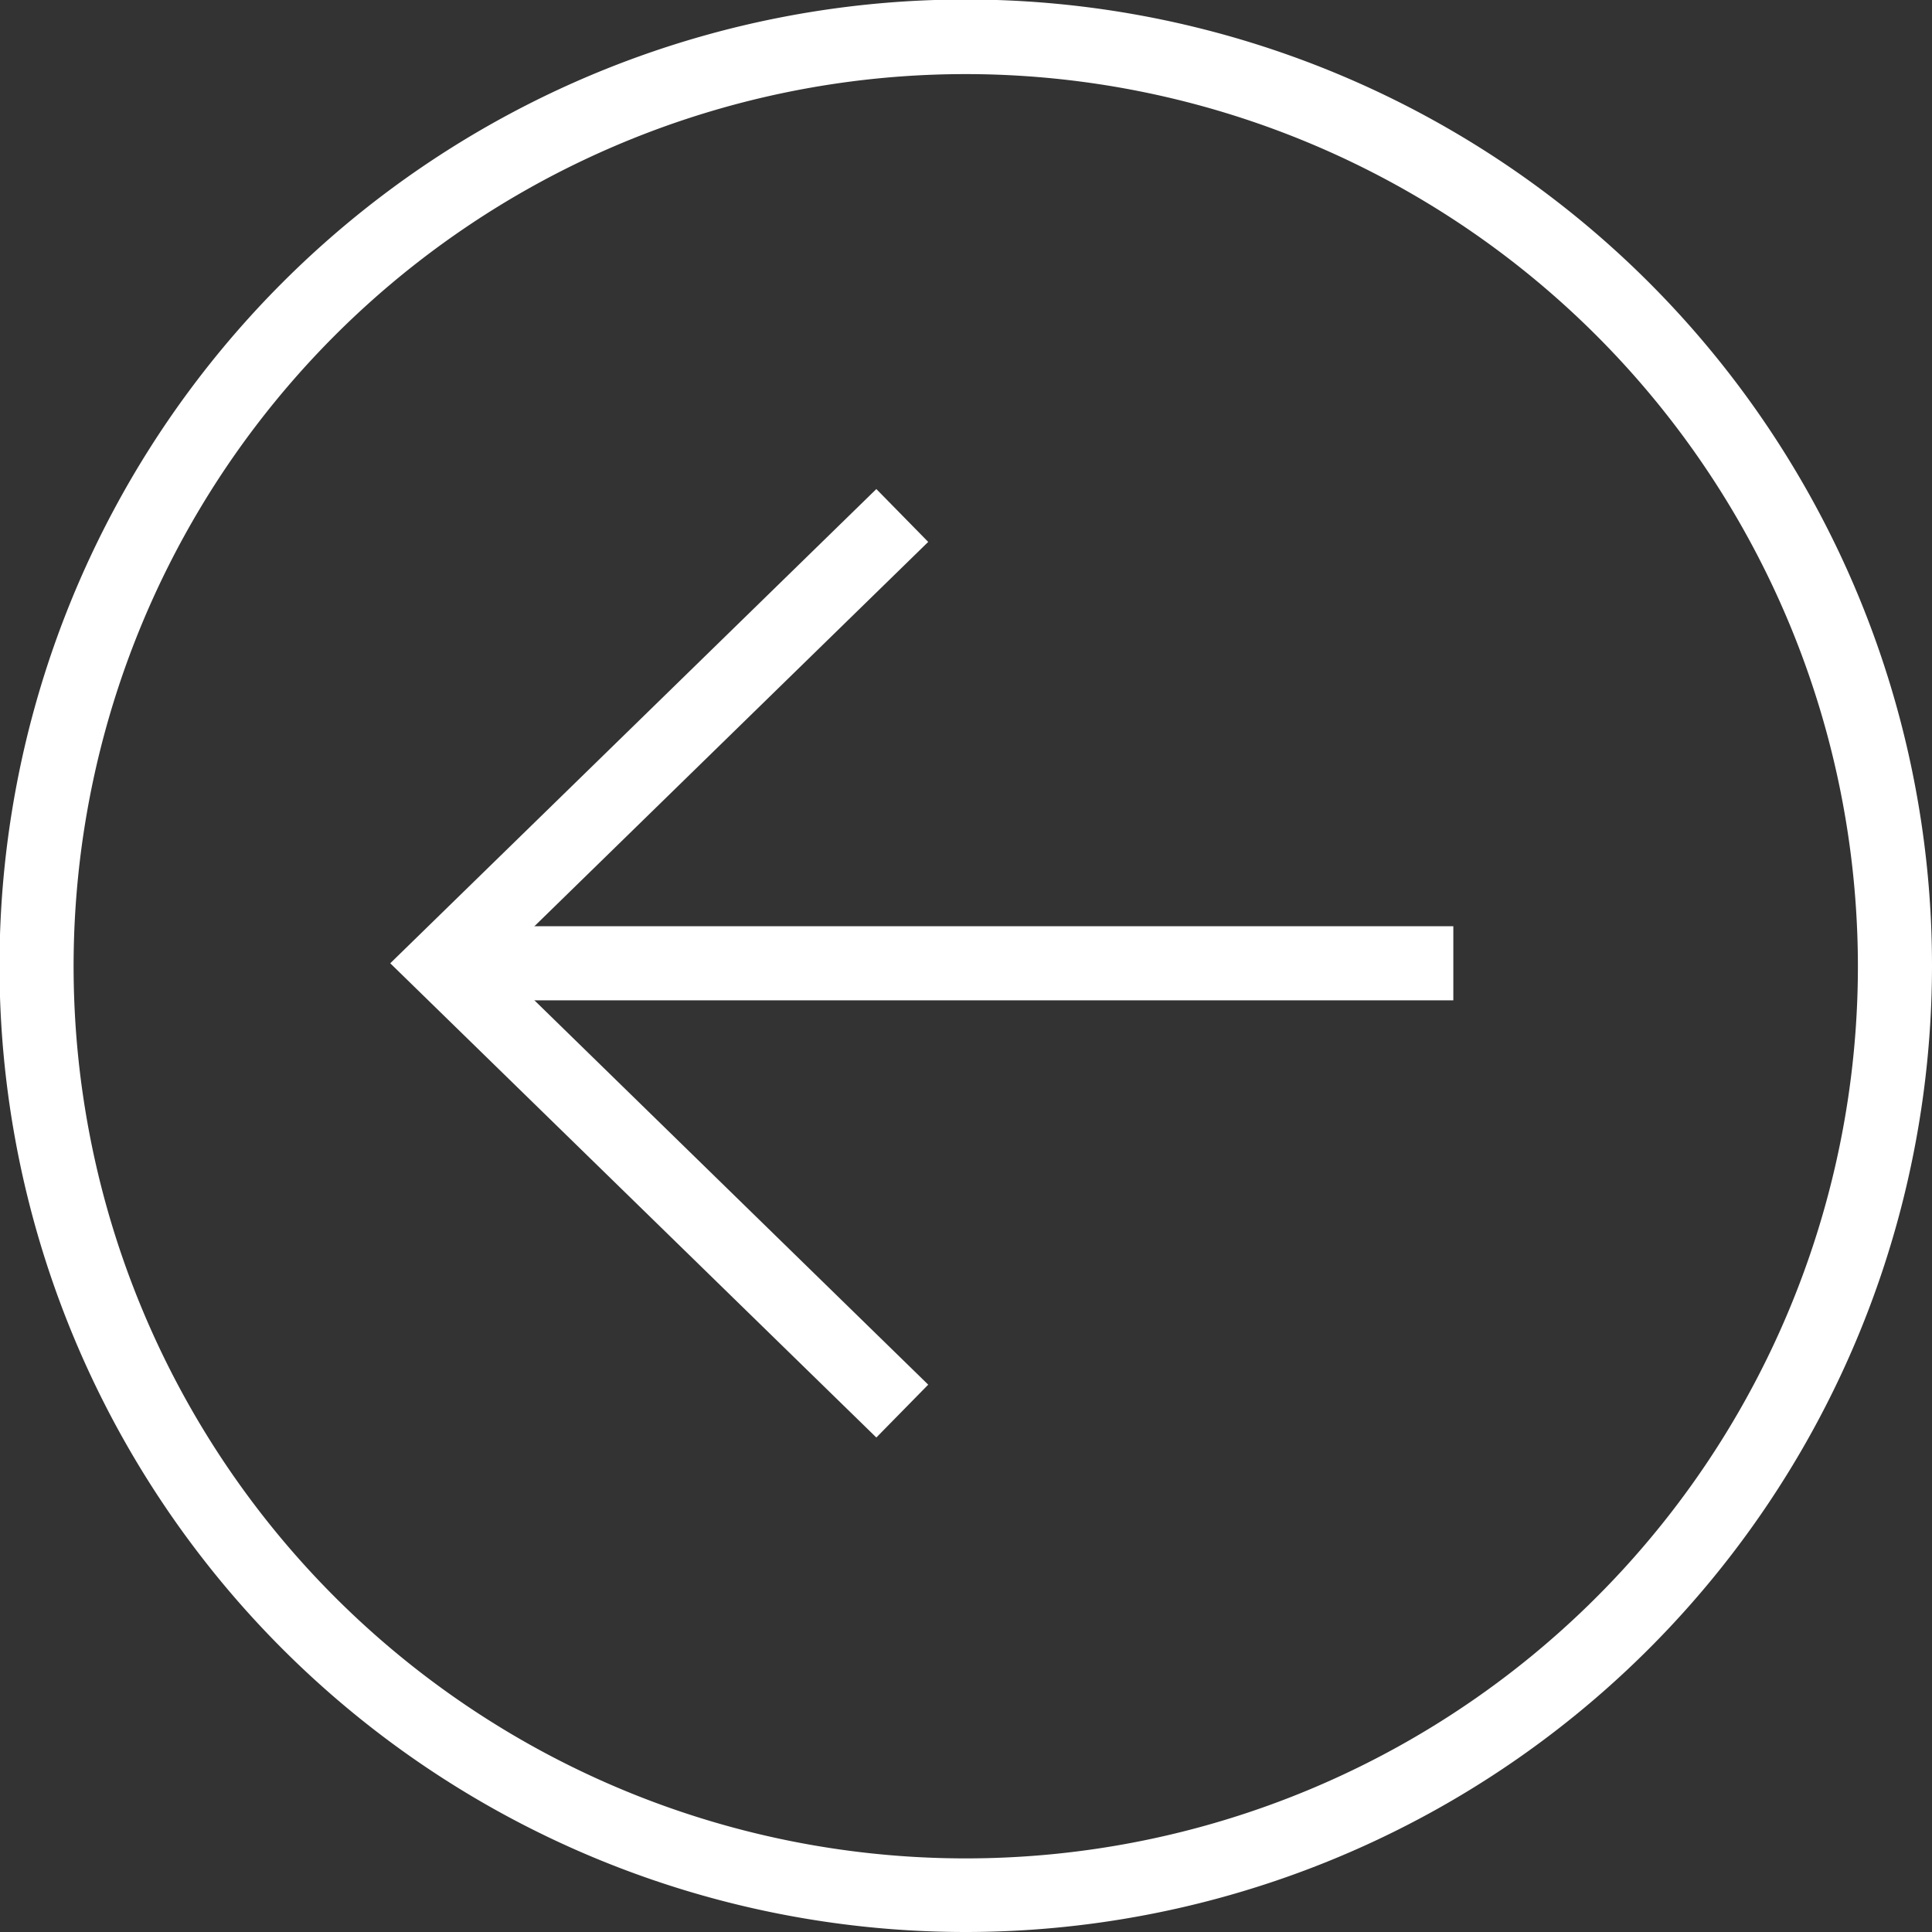 <svg xmlns="http://www.w3.org/2000/svg" viewBox="0 0 39.11 39.11"><rect x="0" y="0" width="39.11" height="39.11" fill="#333333" stroke="none"/><defs><style>.cls-1{fill:#fff;}</style></defs><g id="Layer_2" data-name="Layer 2"><g id="Layer_1-2" data-name="Layer 1"><path class="cls-1" d="M19.55,39.11A19.56,19.56,0,1,1,39.11,19.55,19.57,19.57,0,0,1,19.55,39.11Zm0-37.61A18.06,18.06,0,1,0,37.61,19.55,18.07,18.07,0,0,0,19.55,1.5Z"/><rect class="cls-1" x="9.68" y="18.75" width="19.74" height="1.5"/><polygon class="cls-1" points="17.74 29.1 7.9 19.5 17.74 9.9 18.79 10.97 10.05 19.5 18.79 28.03 17.74 29.1"/></g></g></svg>